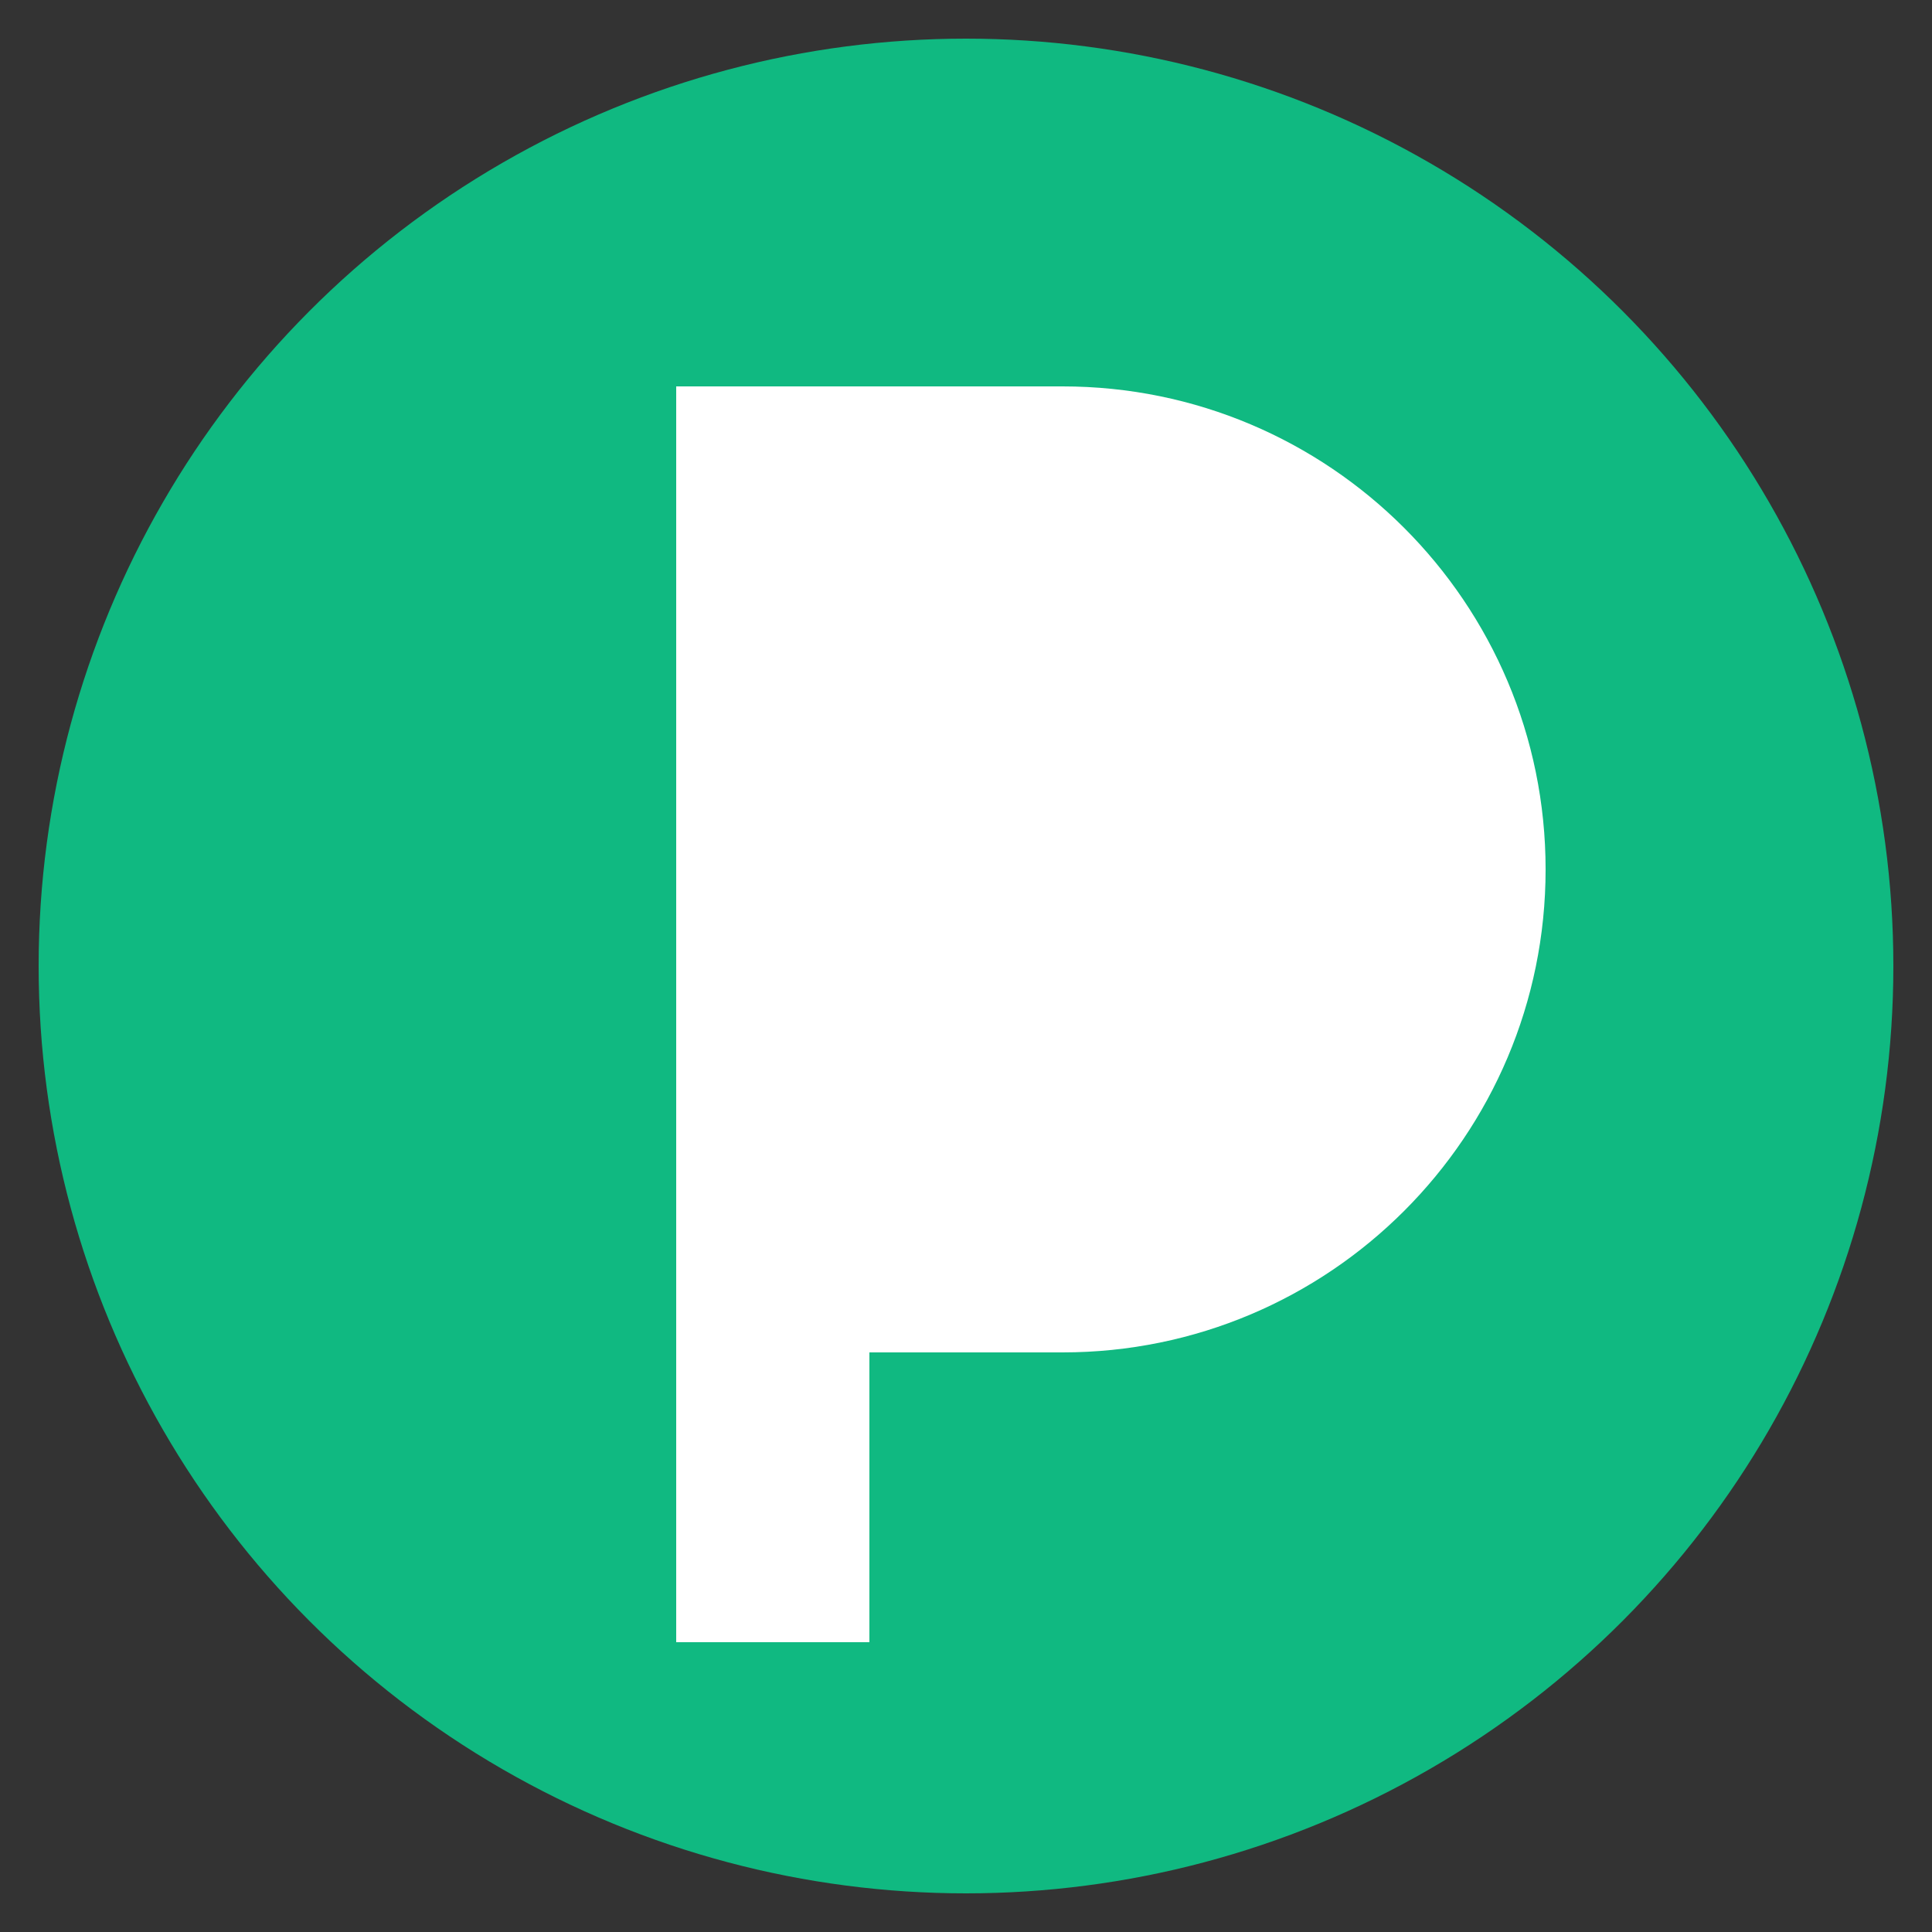 <svg xmlns="http://www.w3.org/2000/svg" viewBox="0 0 100 100" fill="none">
  <rect x="0" y="0" width="100" height="100" fill="#333333" stroke="none"/>
  <circle cx="50" cy="50" r="48" fill="#10B981" />
  <path d="M40 25H55C66.046 25 75 33.954 75 45C75 56.046 66.046 65 55 65H40V25Z" fill="white" fill-opacity="0.2"/>
  <path d="M35 20H55C68.807 20 80 31.193 80 45C80 58.807 68.807 70 55 70H45V85H35V20Z" fill="white"/>
</svg>
